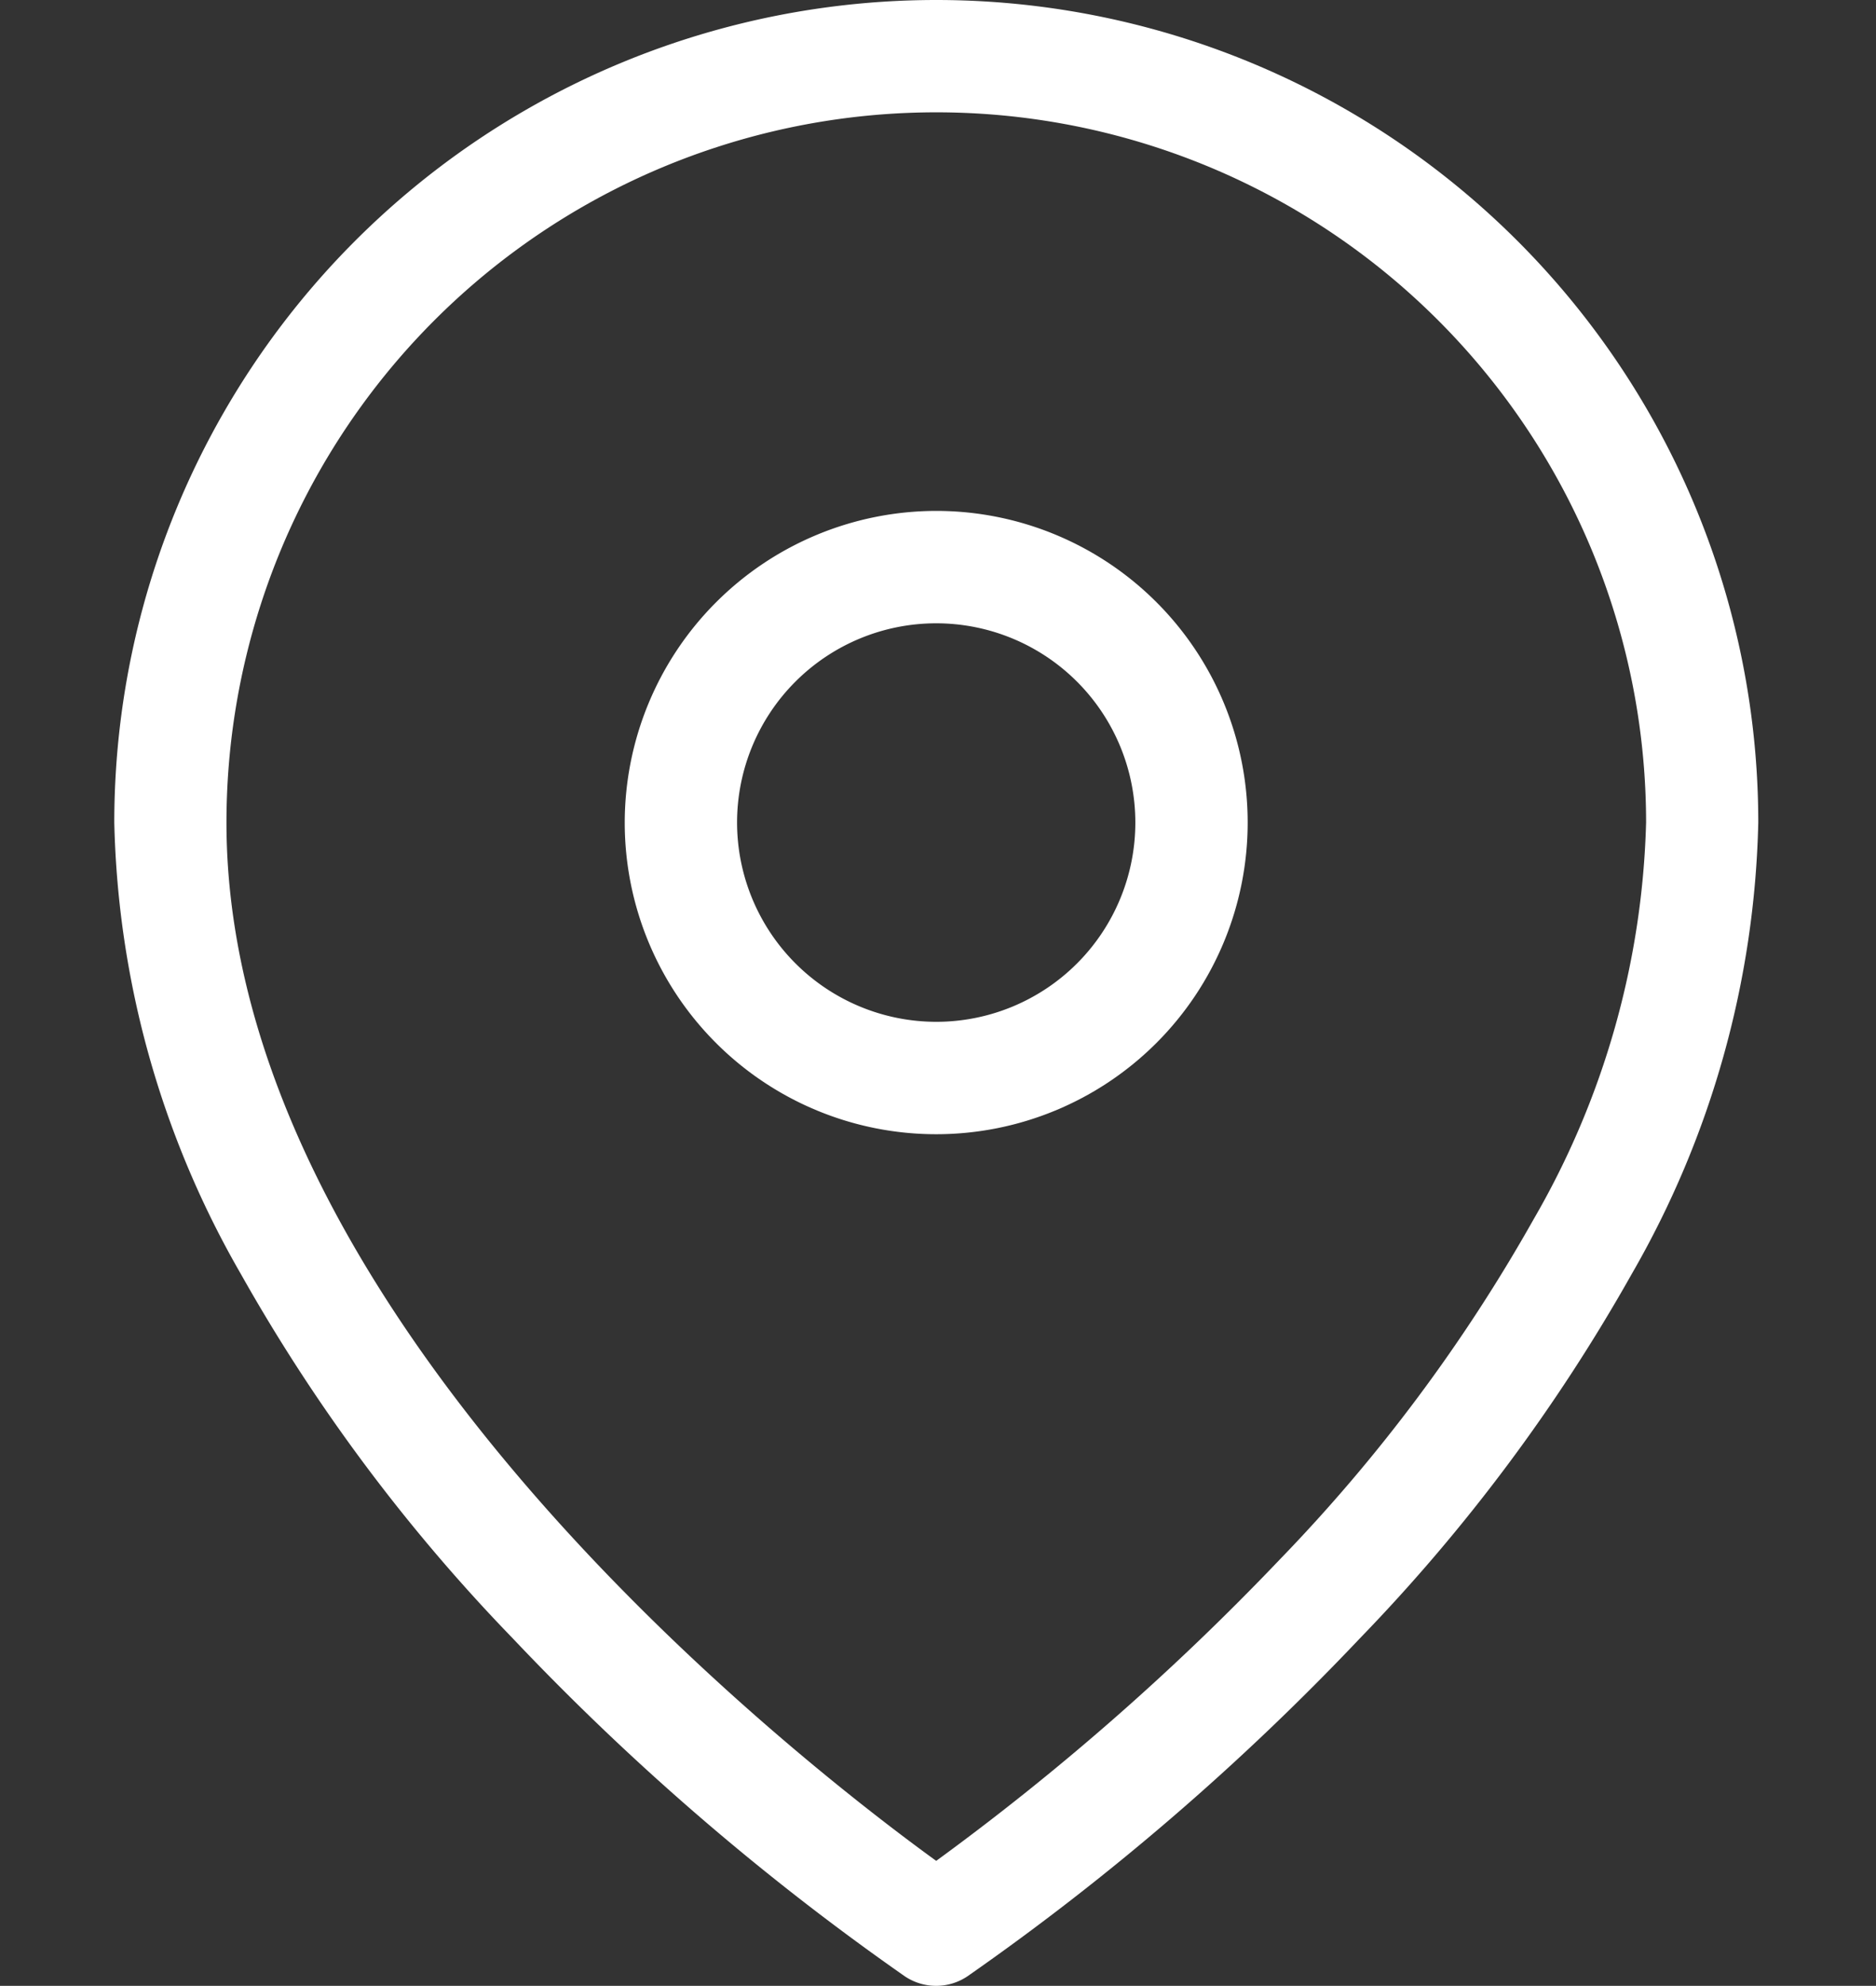 <svg xmlns="http://www.w3.org/2000/svg" width="25.05" height="26.501" viewBox="0 0 25.05 26.501">
  <rect x="0" y="0" width="25.05" height="26.501" fill="#333333" stroke="none"/>
  <g transform="translate(0 0.75)">
    <rect width="25.05" height="25.05" transform="translate(0 0.121)" fill="none" opacity="0"/>
    <g data-name="Icon" transform="translate(2.273)">
      <path d="M12.955.159A10.977,10.977,0,0,1,23.932,11.137a12.607,12.607,0,0,1-1.69,6.024,23.661,23.661,0,0,1-3.63,4.862,34.044,34.044,0,0,1-5.242,4.511.75.75,0,0,1-.832,0A34.044,34.044,0,0,1,7.3,22.022a23.661,23.661,0,0,1-3.63-4.862,12.607,12.607,0,0,1-1.69-6.024A10.977,10.977,0,0,1,12.955.159Zm0,24.833a34.058,34.058,0,0,0,4.59-4.024,22.119,22.119,0,0,0,3.389-4.541,11.125,11.125,0,0,0,1.5-5.291,9.478,9.478,0,0,0-18.956,0C3.477,17.714,11.076,23.63,12.955,24.992Z" transform="translate(-2.727 -0.909)" fill="#fff"/>
      <path data-name="271587e7-af21-4bb9-ba6e-bd71c67bf5b0" d="M3.409-.75A4.159,4.159,0,1,1-.75,3.409,4.164,4.164,0,0,1,3.409-.75Zm0,6.818A2.659,2.659,0,1,0,.75,3.409,2.662,2.662,0,0,0,3.409,6.068Z" transform="translate(6.819 6.818)" fill="#fff"/>
    </g>
  </g>
</svg>
